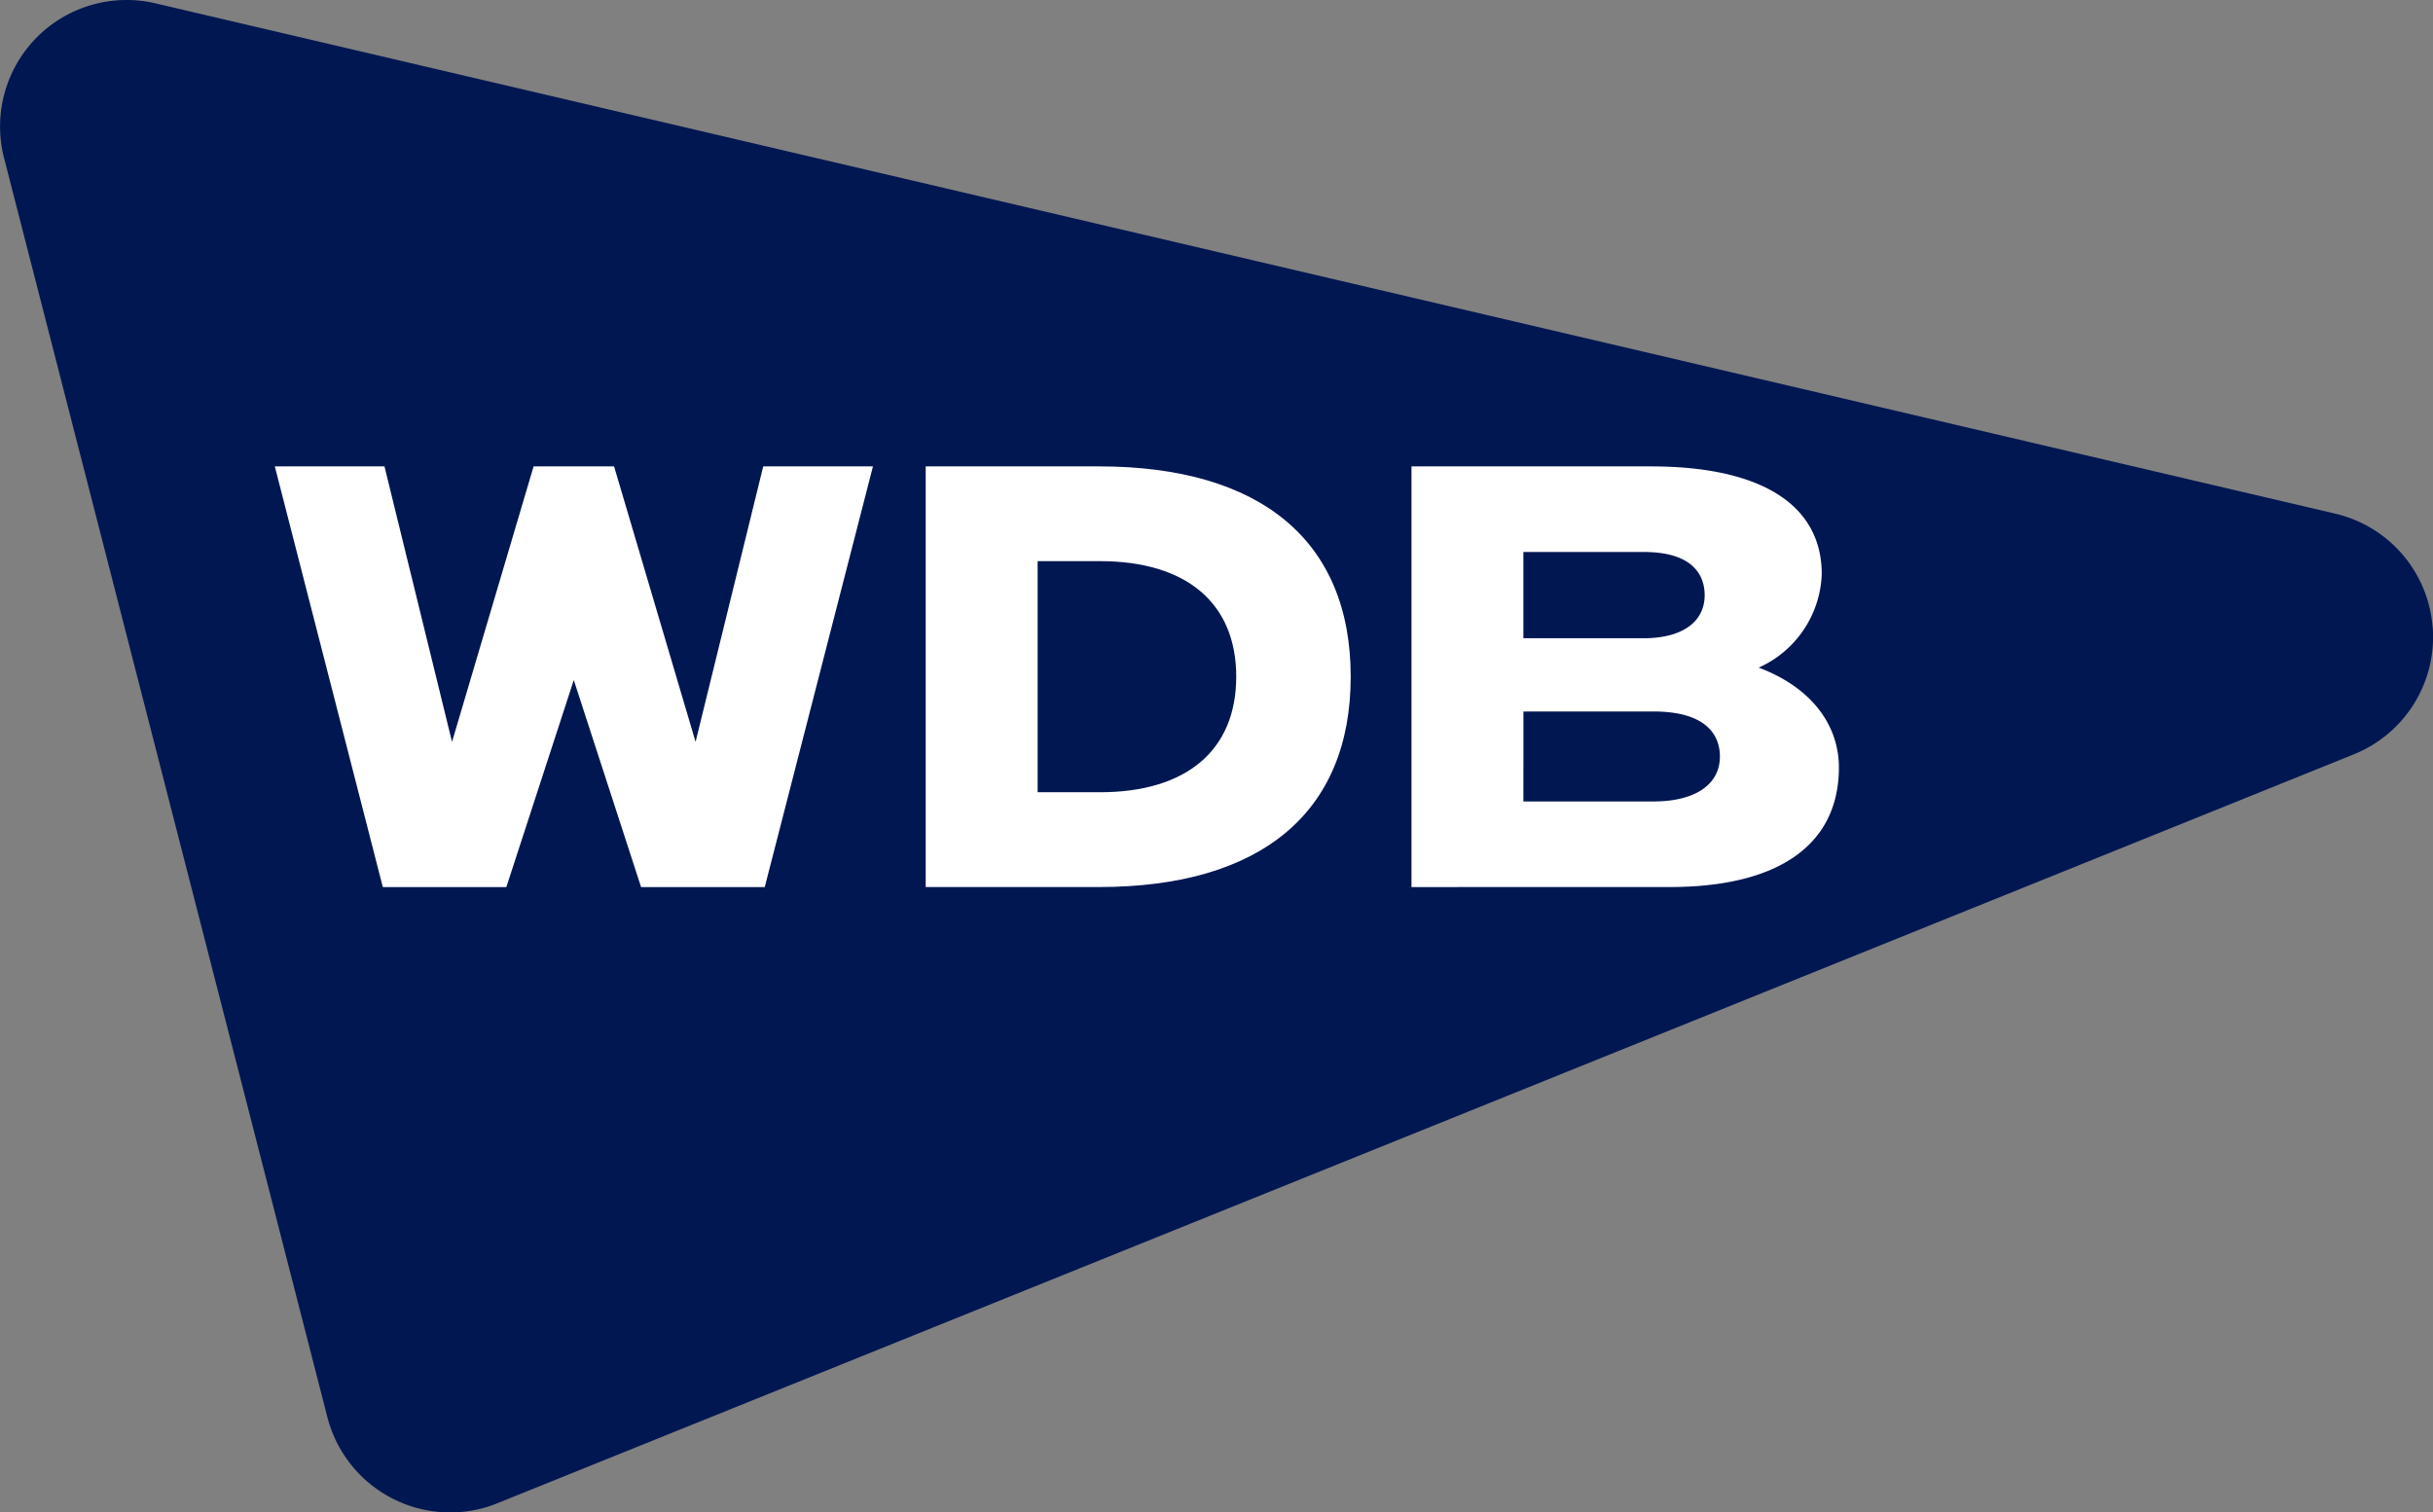 <svg xmlns="http://www.w3.org/2000/svg" xmlns:xlink="http://www.w3.org/1999/xlink" width="120" height="74.614" viewBox="0 0 120 74.614"><rect x="0" y="0" width="120" height="74.614" fill="#808080" stroke="none"/><defs><clipPath id="a"><rect width="120" height="74.614" fill="none"/></clipPath></defs><g clip-path="url(#a)"><path d="M119.981,30.941a6.241,6.241,0,0,0-4.8-5.6L7.664.164A6.24,6.24,0,0,0,.2,7.794l15.95,62.13a6.257,6.257,0,0,0,6.048,4.69,6.174,6.174,0,0,0,2.334-.454L116.1,37.211a6.247,6.247,0,0,0,3.886-6.27" fill="#001752"/><path d="M98.67,53.364V32.611h11.811c5.431,0,8.424,1.889,8.424,5.318a5.257,5.257,0,0,1-3.111,4.609c2.671,1,3.957,2.894,3.957,4.924,0,3.805-2.961,5.9-8.339,5.9Zm5.519-4.223H110.6c2.055,0,3.282-.831,3.282-2.22,0-.828-.426-2.219-3.282-2.219h-6.408Zm0-8.053h5.941c1.877,0,3-.794,3-2.126,0-.8-.393-2.128-3-2.128h-5.941Z" transform="translate(-29.053 -9.602)" fill="#fff"/><path d="M19.21,32.61h5.409L27.951,46.2l4.023-13.59h3.969l4.02,13.59L43.3,32.61h5.412L43.375,53.364h-6.1L33.956,43.151,30.63,53.364H24.537Z" transform="translate(-5.656 -9.602)" fill="#fff"/><path d="M64.711,53.363V32.61h8.534c8.014,0,12.428,3.685,12.428,10.377S81.26,53.363,73.245,53.363Zm5.521-4.678h3.076c4.271,0,6.719-2.076,6.719-5.7s-2.448-5.7-6.719-5.7H70.232Z" transform="translate(-19.054 -9.602)" fill="#fff"/></g></svg>